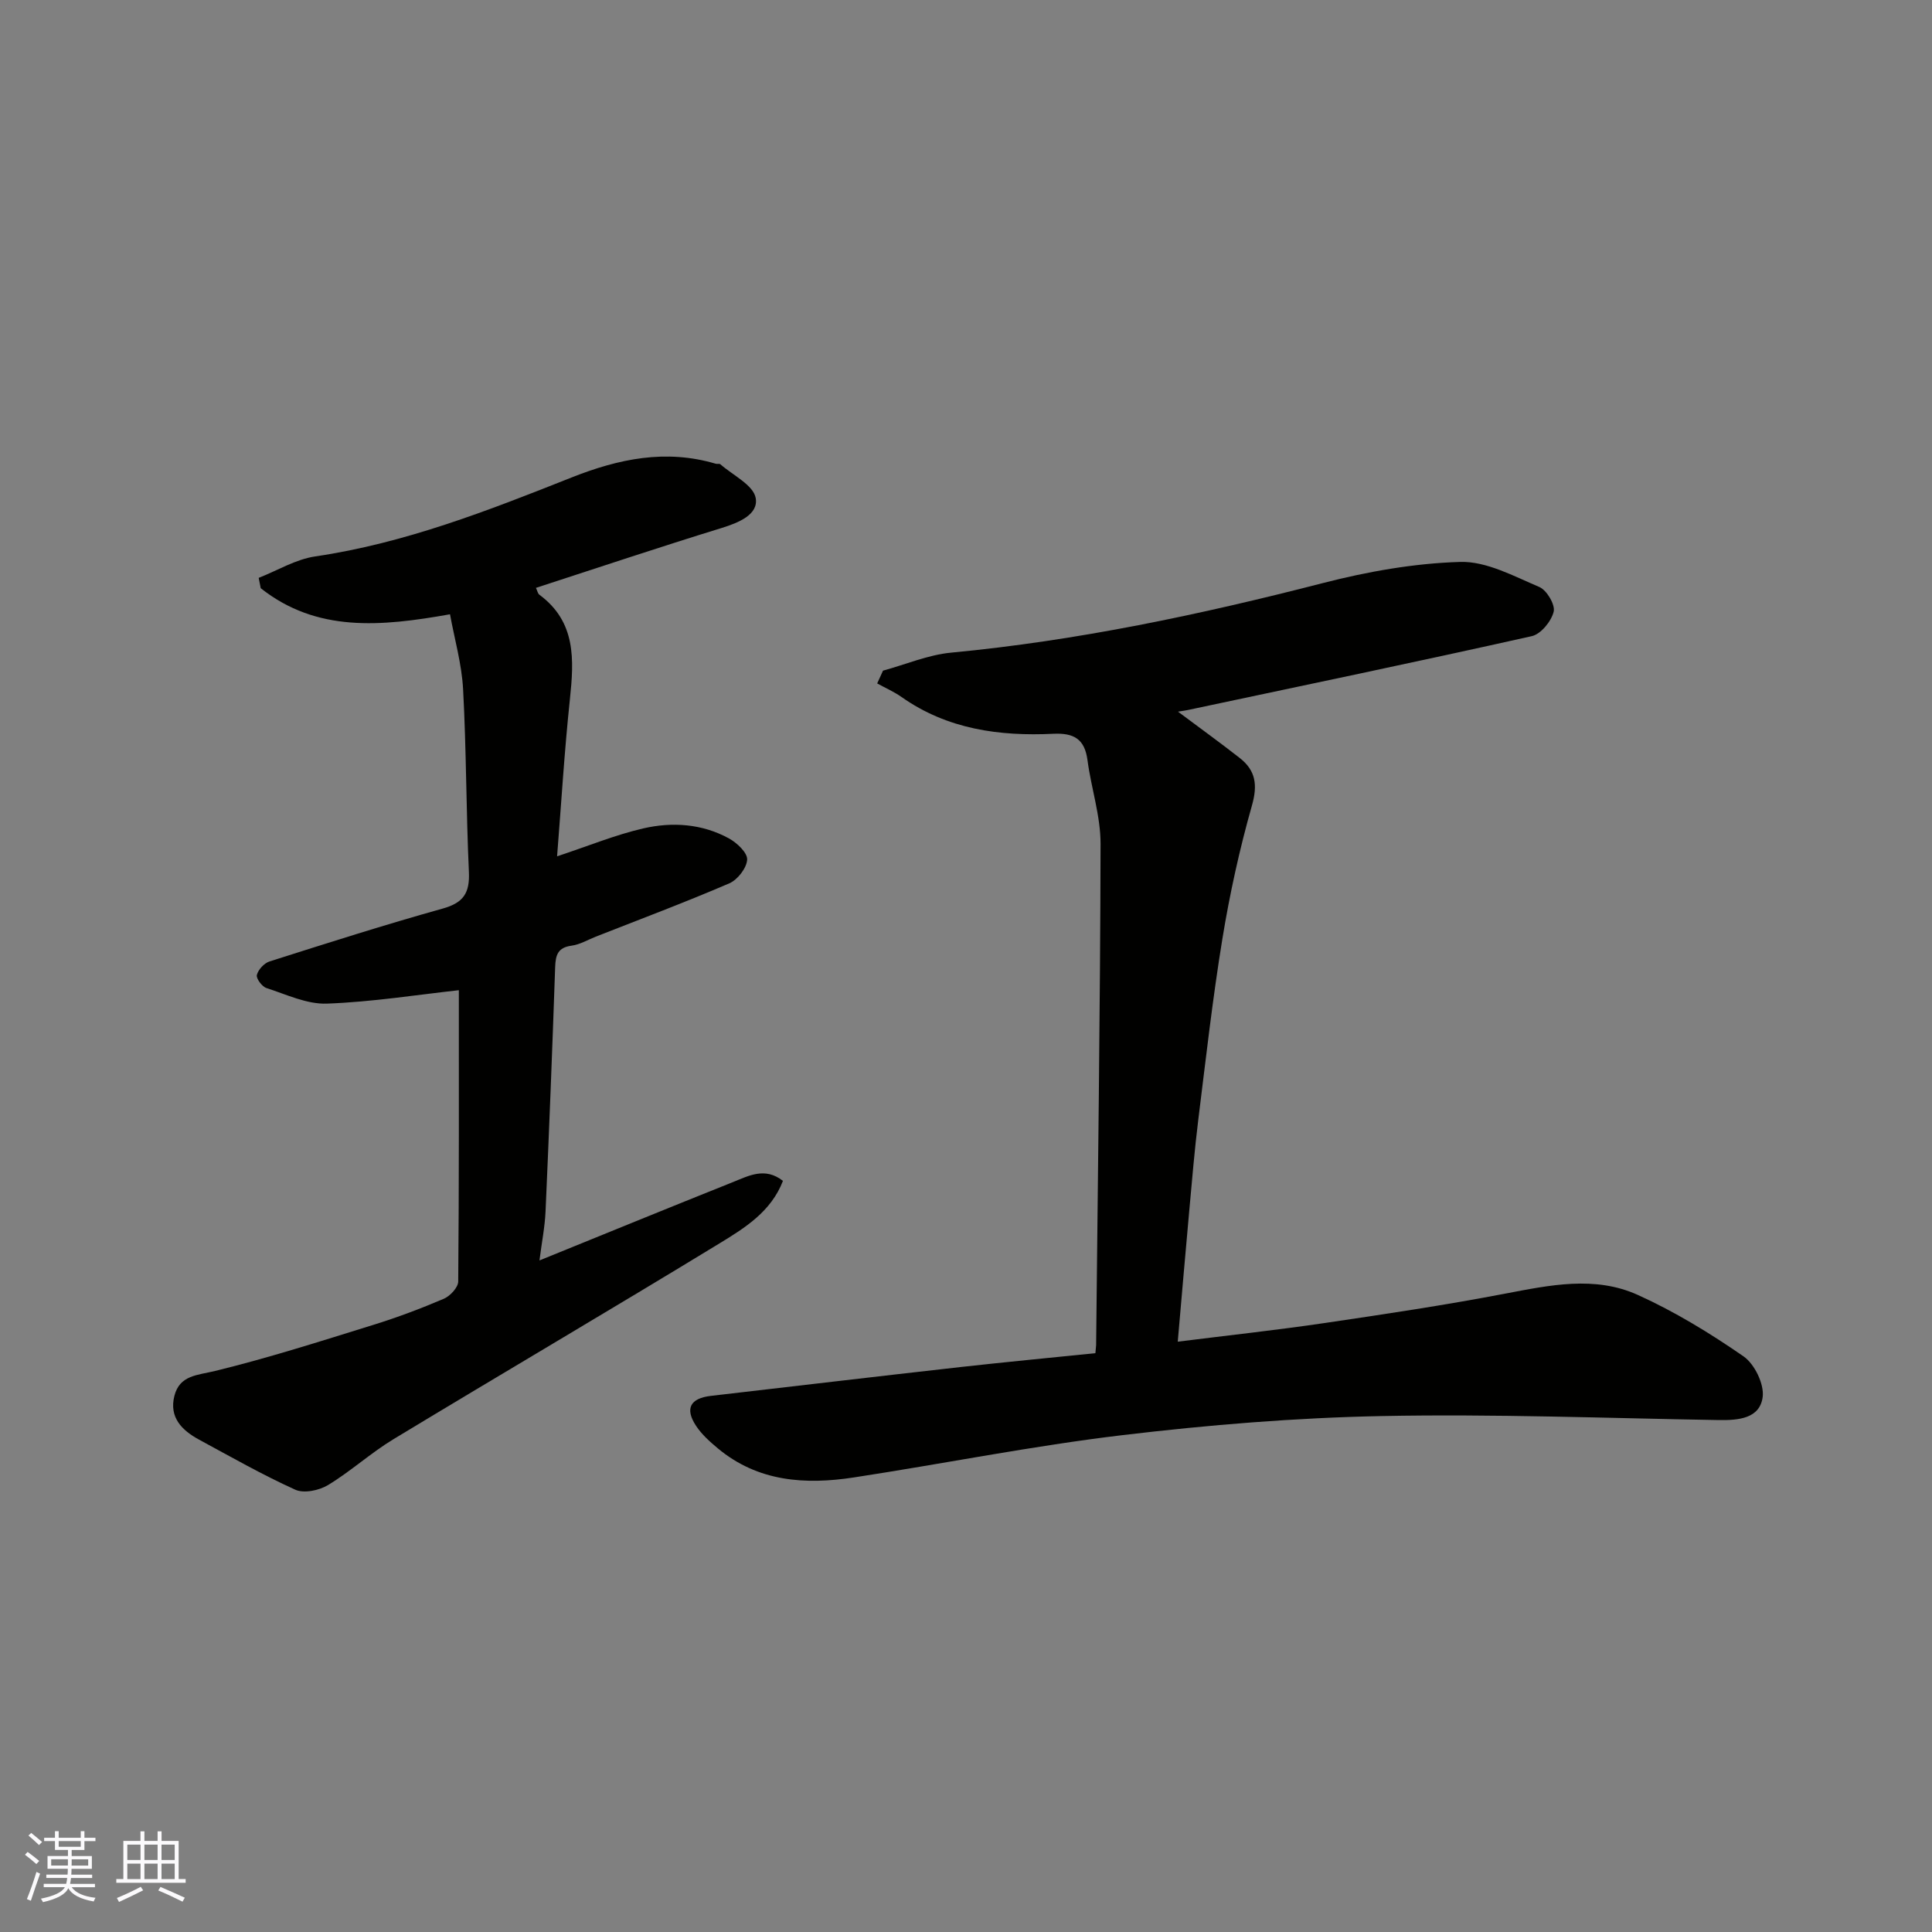 <svg enable-background="new 0 0 400 400" viewBox="0 0 400 400" xmlns="http://www.w3.org/2000/svg"><rect x="0" y="0" width="400" height="400" fill="#808080" stroke="none"/><path d="m226.79 280.16c.13-1.32.15-1.48.15-1.65.35-34.6.85-69.19.92-103.79.01-5.78-1.94-11.54-2.71-17.35-.58-4.37-2.82-5.65-7.07-5.45-11.16.54-21.93-.93-31.41-7.6-1.57-1.11-3.37-1.89-5.06-2.82.4-.88.81-1.77 1.21-2.65 4.7-1.28 9.34-3.28 14.12-3.73 26.09-2.47 51.57-7.87 76.9-14.39 9.28-2.39 18.94-4.11 28.48-4.39 5.43-.16 11.09 2.95 16.38 5.19 1.54.65 3.33 3.68 2.97 5.12-.49 1.99-2.65 4.64-4.54 5.06-23.67 5.3-47.42 10.24-71.15 15.28-.46.1-.93.16-2.09.35 4.55 3.4 8.73 6.42 12.78 9.59 3.31 2.59 3.74 5.58 2.53 9.84-2.57 9.06-4.6 18.31-6.12 27.61-2.03 12.43-3.44 24.97-4.99 37.47-.77 6.19-1.28 12.42-1.85 18.63-.82 8.98-1.58 17.96-2.4 27.3 10.51-1.32 20.52-2.4 30.47-3.87 12.44-1.83 24.89-3.7 37.23-6.06 9.29-1.77 18.65-3.78 27.55.25 7.67 3.47 14.97 7.93 21.9 12.73 2.28 1.58 4.31 5.77 3.95 8.43-.6 4.45-5.03 4.81-9.07 4.75-23.26-.39-46.54-1.29-69.79-.83-17.92.35-35.88 1.83-53.68 3.95-18.62 2.22-37.07 5.92-55.63 8.76-10.06 1.54-19.84.9-28.15-6.02-1.64-1.37-3.31-2.86-4.48-4.62-2.4-3.61-1.26-5.75 3.05-6.25 17.26-2 34.51-4.04 51.78-5.98 9.26-1.03 18.51-1.91 27.82-2.86z" fill="#010100"/><path d="m95 205.01c-8.56.94-17.92 2.43-27.32 2.78-4.14.15-8.4-1.9-12.52-3.23-.92-.3-2.16-1.98-1.98-2.7.28-1.11 1.51-2.45 2.62-2.8 11.92-3.79 23.85-7.6 35.89-10.96 4.32-1.21 5.59-3.27 5.39-7.6-.58-12.58-.52-25.2-1.2-37.78-.28-5.26-1.79-10.46-2.71-15.54-14.35 2.56-27.61 3.76-39.19-5.4-.14-.71-.28-1.43-.42-2.14 3.9-1.53 7.67-3.85 11.71-4.44 18.56-2.73 35.83-9.5 53.06-16.34 9.78-3.88 19.52-5.91 29.85-2.85.31.09.77-.06.97.12 2.6 2.28 6.83 4.3 7.31 6.98.61 3.41-3.49 5.1-7.04 6.2-12.83 3.95-25.56 8.21-38.46 12.4.29.6.38 1.17.71 1.42 7.63 5.63 7.18 13.46 6.32 21.66-1.14 10.78-1.79 21.61-2.65 32.5 6.51-2.15 12.07-4.45 17.85-5.78 6-1.38 12.18-.97 17.74 2.08 1.66.91 3.84 2.97 3.76 4.39-.1 1.74-1.98 4.16-3.68 4.9-9.11 3.92-18.41 7.41-27.65 11.04-1.67.66-3.29 1.64-5.02 1.87-2.84.38-3.31 1.92-3.4 4.42-.58 16.87-1.24 33.73-1.99 50.59-.14 3.2-.78 6.38-1.26 10.16 13.84-5.62 26.94-10.98 40.08-16.23 3.25-1.3 6.62-3.16 10.33-.24-2.45 6.36-7.88 9.73-13.07 12.9-22.41 13.67-45.06 26.96-67.52 40.55-4.73 2.86-8.88 6.67-13.6 9.53-1.84 1.11-4.98 1.77-6.77.96-6.81-3.08-13.33-6.8-19.91-10.36-3.57-1.93-6.26-4.62-5.12-9.08 1.1-4.29 4.74-4.25 8.43-5.15 11.02-2.69 21.86-6.16 32.72-9.53 4.97-1.54 9.86-3.38 14.64-5.42 1.3-.56 2.96-2.34 2.97-3.57.18-20.46.13-40.88.13-60.31z" fill="#010100"/><g fill="#fbfafc"><path d="m5.17 384 .55-.58c.85.61 1.65 1.24 2.4 1.87l-.59.64c-.83-.73-1.62-1.37-2.36-1.93m1.22 9.53-.82-.34c.71-1.76 1.37-3.64 1.98-5.63.24.13.5.25.76.36-.6 1.67-1.24 3.54-1.92 5.61m-.5-13.5.57-.54c.56.44 1.31 1.06 2.26 1.87l-.64.64c-.68-.66-1.41-1.32-2.19-1.97m3.25.46h2.24v-1.36h.77v1.36h4.57v-1.36h.76v1.36h2.28v.69h-2.28v1.84h-2.64v1.26h4.18v2.64h-4.21c0 .45-.02.86-.05 1.21h4.32v.69h-4.38c-.04.34-.1.75-.19 1.22h5.15v.69h-4.82c.87 1.19 2.51 1.92 4.93 2.19-.17.31-.3.57-.37.76-2.77-.49-4.52-1.41-5.26-2.76-.56 1.26-2.3 2.23-5.24 2.9-.12-.24-.26-.48-.43-.72 2.73-.55 4.38-1.34 4.96-2.38h-4.38v-.69h4.65c.1-.38.17-.79.21-1.22h-4.32v-.69h4.4c.03-.34.05-.75.05-1.21h-4.2v-2.64h4.23v-1.26h-2.69v-1.84h-2.24zm1.46 4.46v1.29h3.45c.01-.4.02-.57.01-.53v-.32-.45h-3.46zm1.55-2.59h4.57v-1.19h-4.57zm6.11 2.59h-3.42v.77c-.01.19-.01.37-.02.53h3.44z"/><path d="m32.63 379.16h.82v1.98h3.54v7.89h1.45v.78h-14.36v-.78h1.46v-7.89h3.54v-1.98h.82v1.98h2.73zm-3.49 11.48.5.73c-1.61.82-3.28 1.63-5 2.41-.13-.27-.28-.55-.44-.82 1.75-.72 3.4-1.49 4.94-2.32m-2.78-5.55h2.73v-3.18h-2.73zm0 3.95h2.73v-3.2h-2.73zm3.54-3.95h2.73v-3.18h-2.73zm0 3.95h2.73v-3.2h-2.73zm7.89 4.68c-1.84-.92-3.51-1.7-5.02-2.32l.45-.73c1.89.8 3.57 1.55 5.04 2.23zm-1.62-11.81h-2.73v3.18h2.73zm-2.73 7.13h2.73v-3.2h-2.73z"/></g></svg>